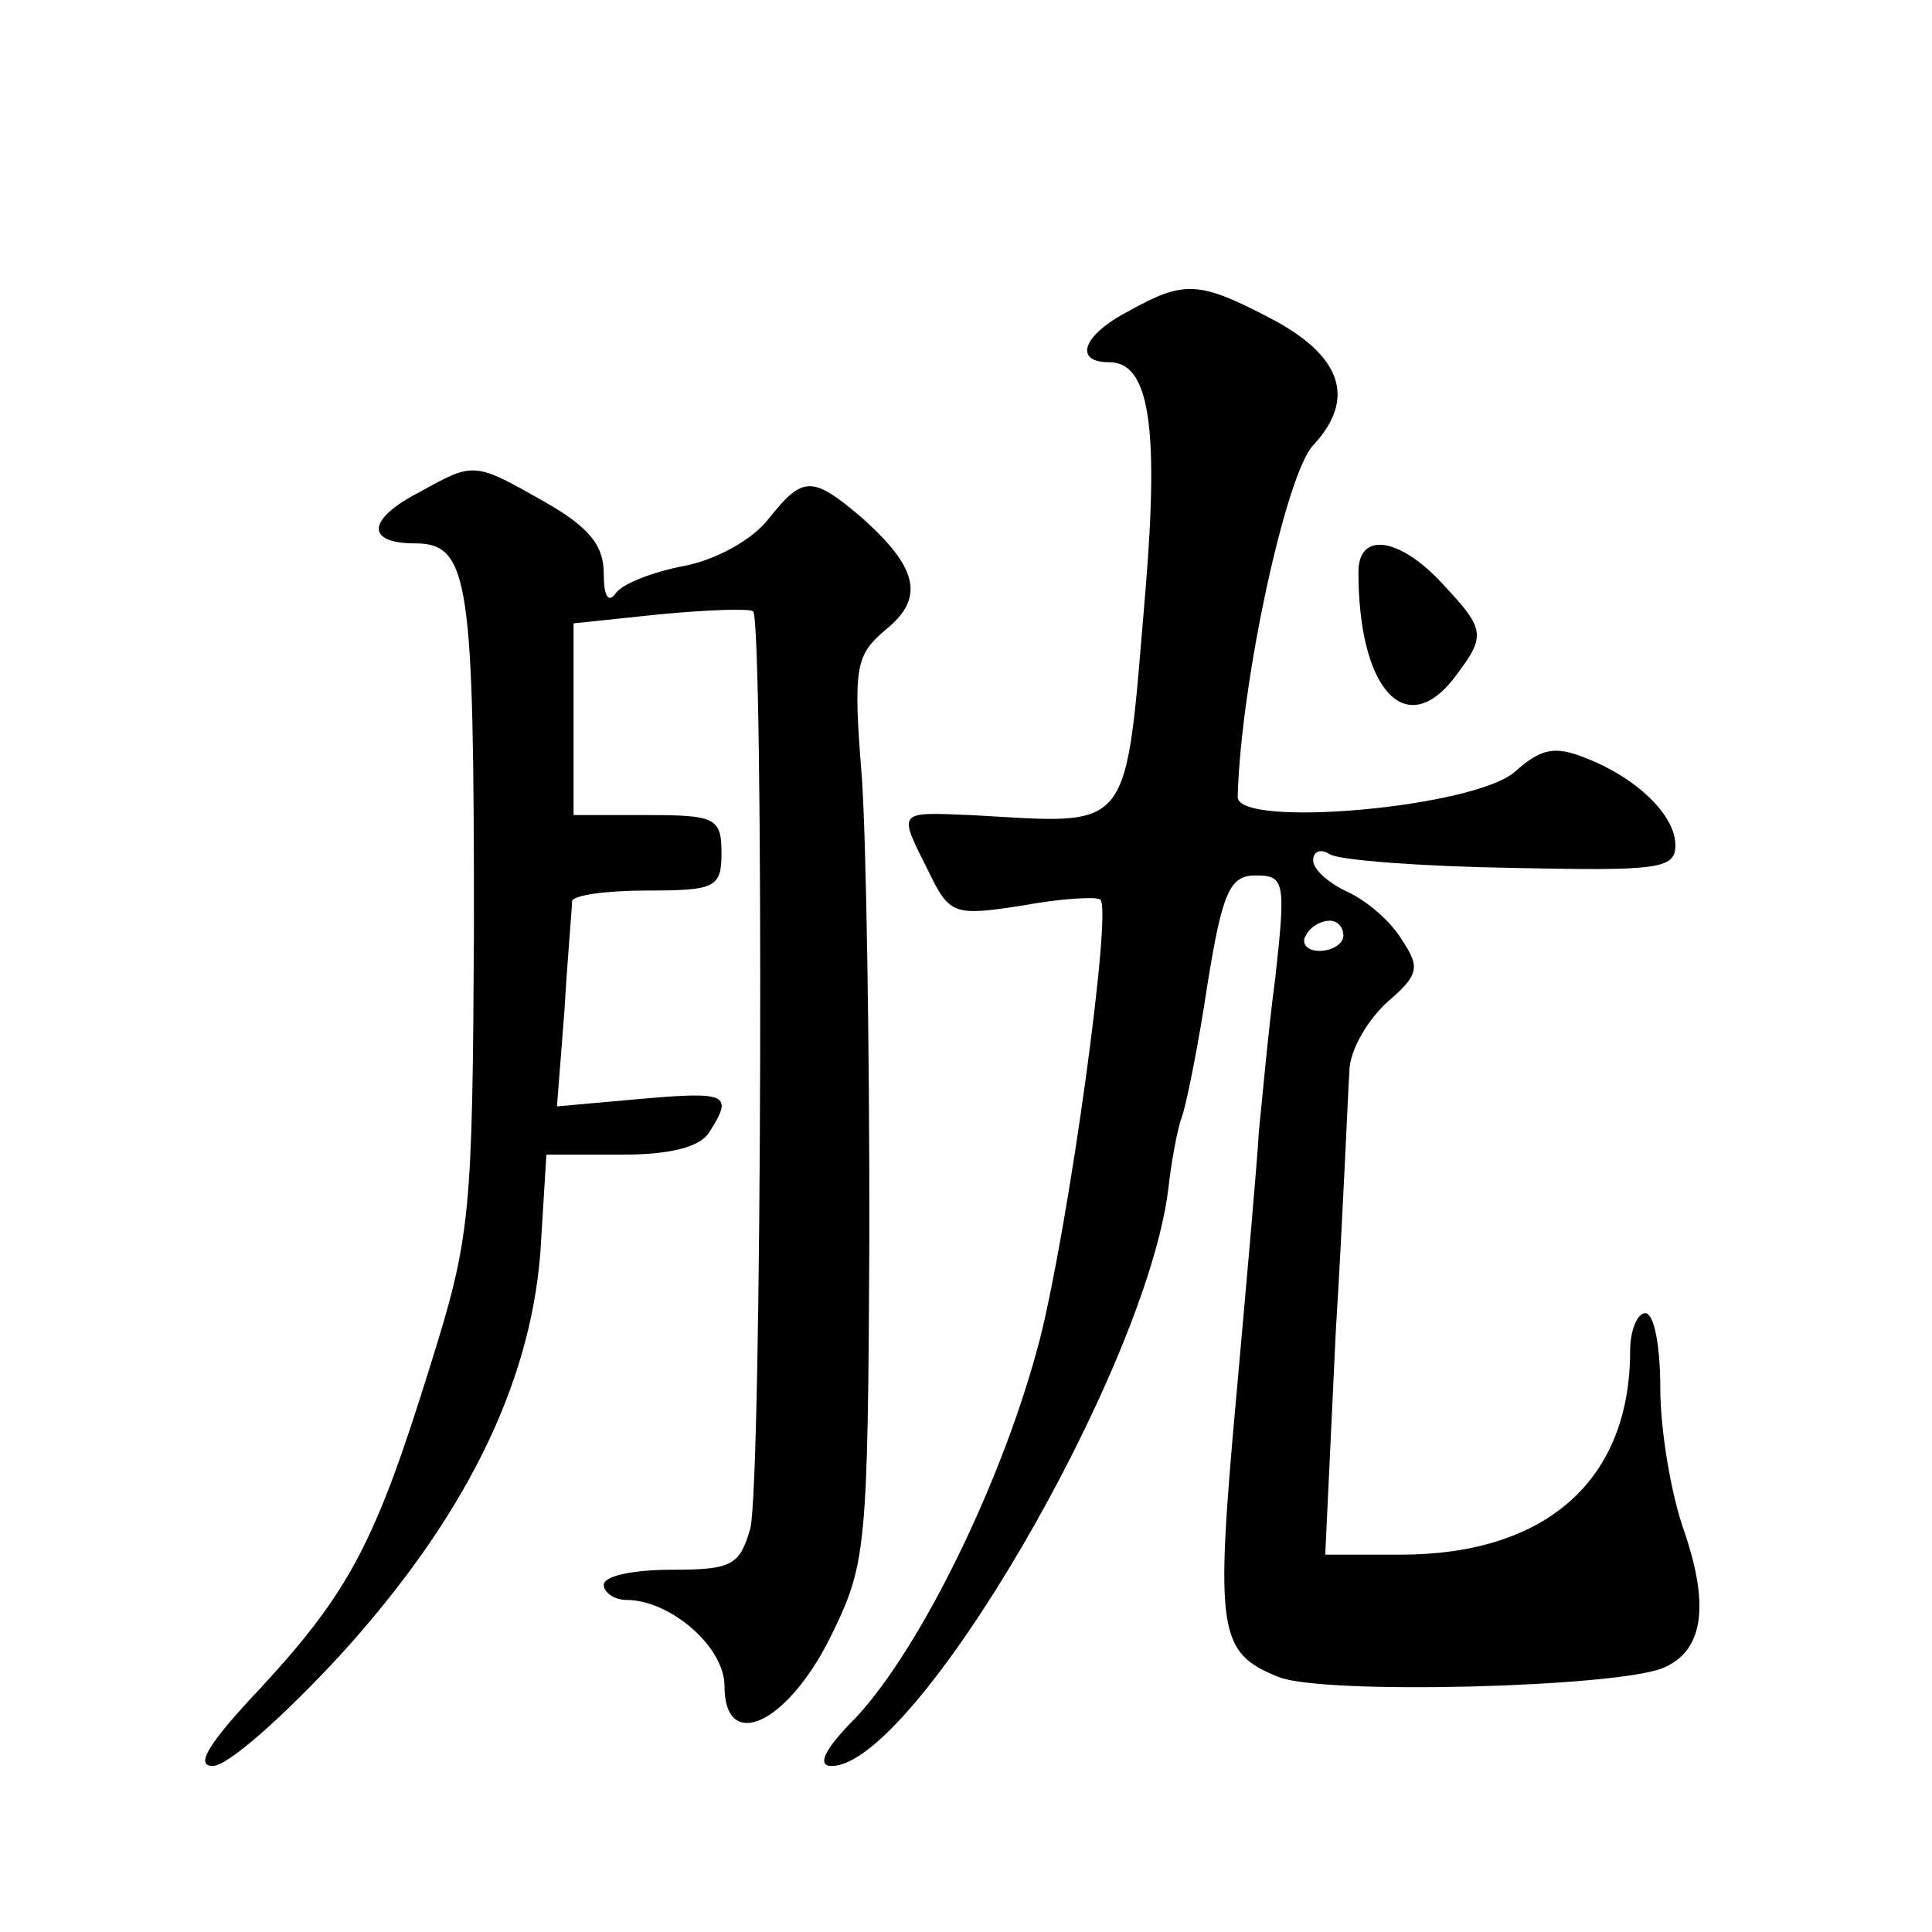 <?xml version="1.0" standalone="no"?>
<!DOCTYPE svg PUBLIC "-//W3C//DTD SVG 20010904//EN"
 "http://www.w3.org/TR/2001/REC-SVG-20010904/DTD/svg10.dtd">
<svg version="1.0" xmlns="http://www.w3.org/2000/svg"
 width="128pt" height="128pt" viewBox="0 0 128 128"
 preserveAspectRatio="xMidYMid meet">
<g transform="translate(0,128) scale(0.1,-0.1)"
fill="#0" stroke="none">
<path d="M748 1074 c-31 -16 -37 -34 -13 -34 26 0 33 -41 24 -150 -14 -165 -7 -156
-116 -150 -49 2 -48 3 -28 -37 14 -29 17 -30 62 -23 27 5 50 6 52 4 8 -7 -21 -216
-40 -291 -24 -93 -79 -205 -122 -251 -21 -21 -26 -32 -16 -32 55 0 208 262 223
382 2 18 6 40 9 48 3 8 11 48 17 88 10 62 15 72 32 72 19 0 20 -4 13 -67 -5 -38
-9 -84 -11 -103 -1 -19 -8 -98 -15 -176 -14 -155 -12 -169 28 -185 29 -12 224 -7
255 6 26 11 31 40 14 90 -9 25 -16 68 -16 95 0 28 -4 50 -10 50 -5 0 -10 -11 -10
-25 0 -86 -56 -135 -152 -135 l-50 0 7 148 c5 81 8 158 9 172 0 14 12 34 25 46
21 18 22 23 10 41 -7 12 -23 26 -36 32 -13 6 -23 15 -23 21 0 6 5 8 11 4 7 -4 61
-8 120 -9 97 -2 109 -1 109 15 0 20 -26 45 -60 58 -20 8 -29 6 -46 -9 -26 -24 -184
-38 -184 -17 2 76 32 214 50 233 29 31 19 60 -30 85 -46 24 -56 24 -92 4z m142
-414 c0 -5 -7 -10 -16 -10 -8 0 -12 5 -9 10 3 6 10 10 16 10 5 0 9 -4 9 -10z M278
954 c-35 -18 -36 -34 -3 -34 36 0 39 -25 39 -255 -1 -190 -2 -204 -29 -290 -36
-116 -53 -149 -112 -213 -35 -37 -44 -52 -32 -52 10 0 47 33 84 73 82 90 126 178
133 267 l4 65 50 0 c32 0 52 5 58 15 16 25 12 27 -45 22 l-56 -5 5 64 c2 35 5 67
5 72 1 4 23 7 50 7 45 0 49 2 49 25 0 23 -4 25 -49 25 l-49 0 0 64 0 63 57 6 c32
3 59 4 62 2 7 -8 6 -580 -2 -608 -7 -24 -12 -27 -52 -27 -25 0 -45 -4 -45 -10 0
-5 7 -10 15 -10 29 0 65 -31 65 -57 0 -44 41 -26 70 32 24 49 25 56 26 270 0 121
-2 256 -5 300 -6 74 -4 81 16 98 26 21 21 41 -16 74 -33 28 -39 28 -62 -1 -11 -14
-35 -27 -56 -31 -21 -4 -41 -12 -45 -18 -5 -7 -8 -2 -8 13 0 19 -10 31 -40 48 -46
26 -46 26 -82 6z M900 901 c0 -76 30 -111 62 -72 23 30 23 33 -7 65 -28 30 -55
34 -55 7z"/>
</g>
</svg>
